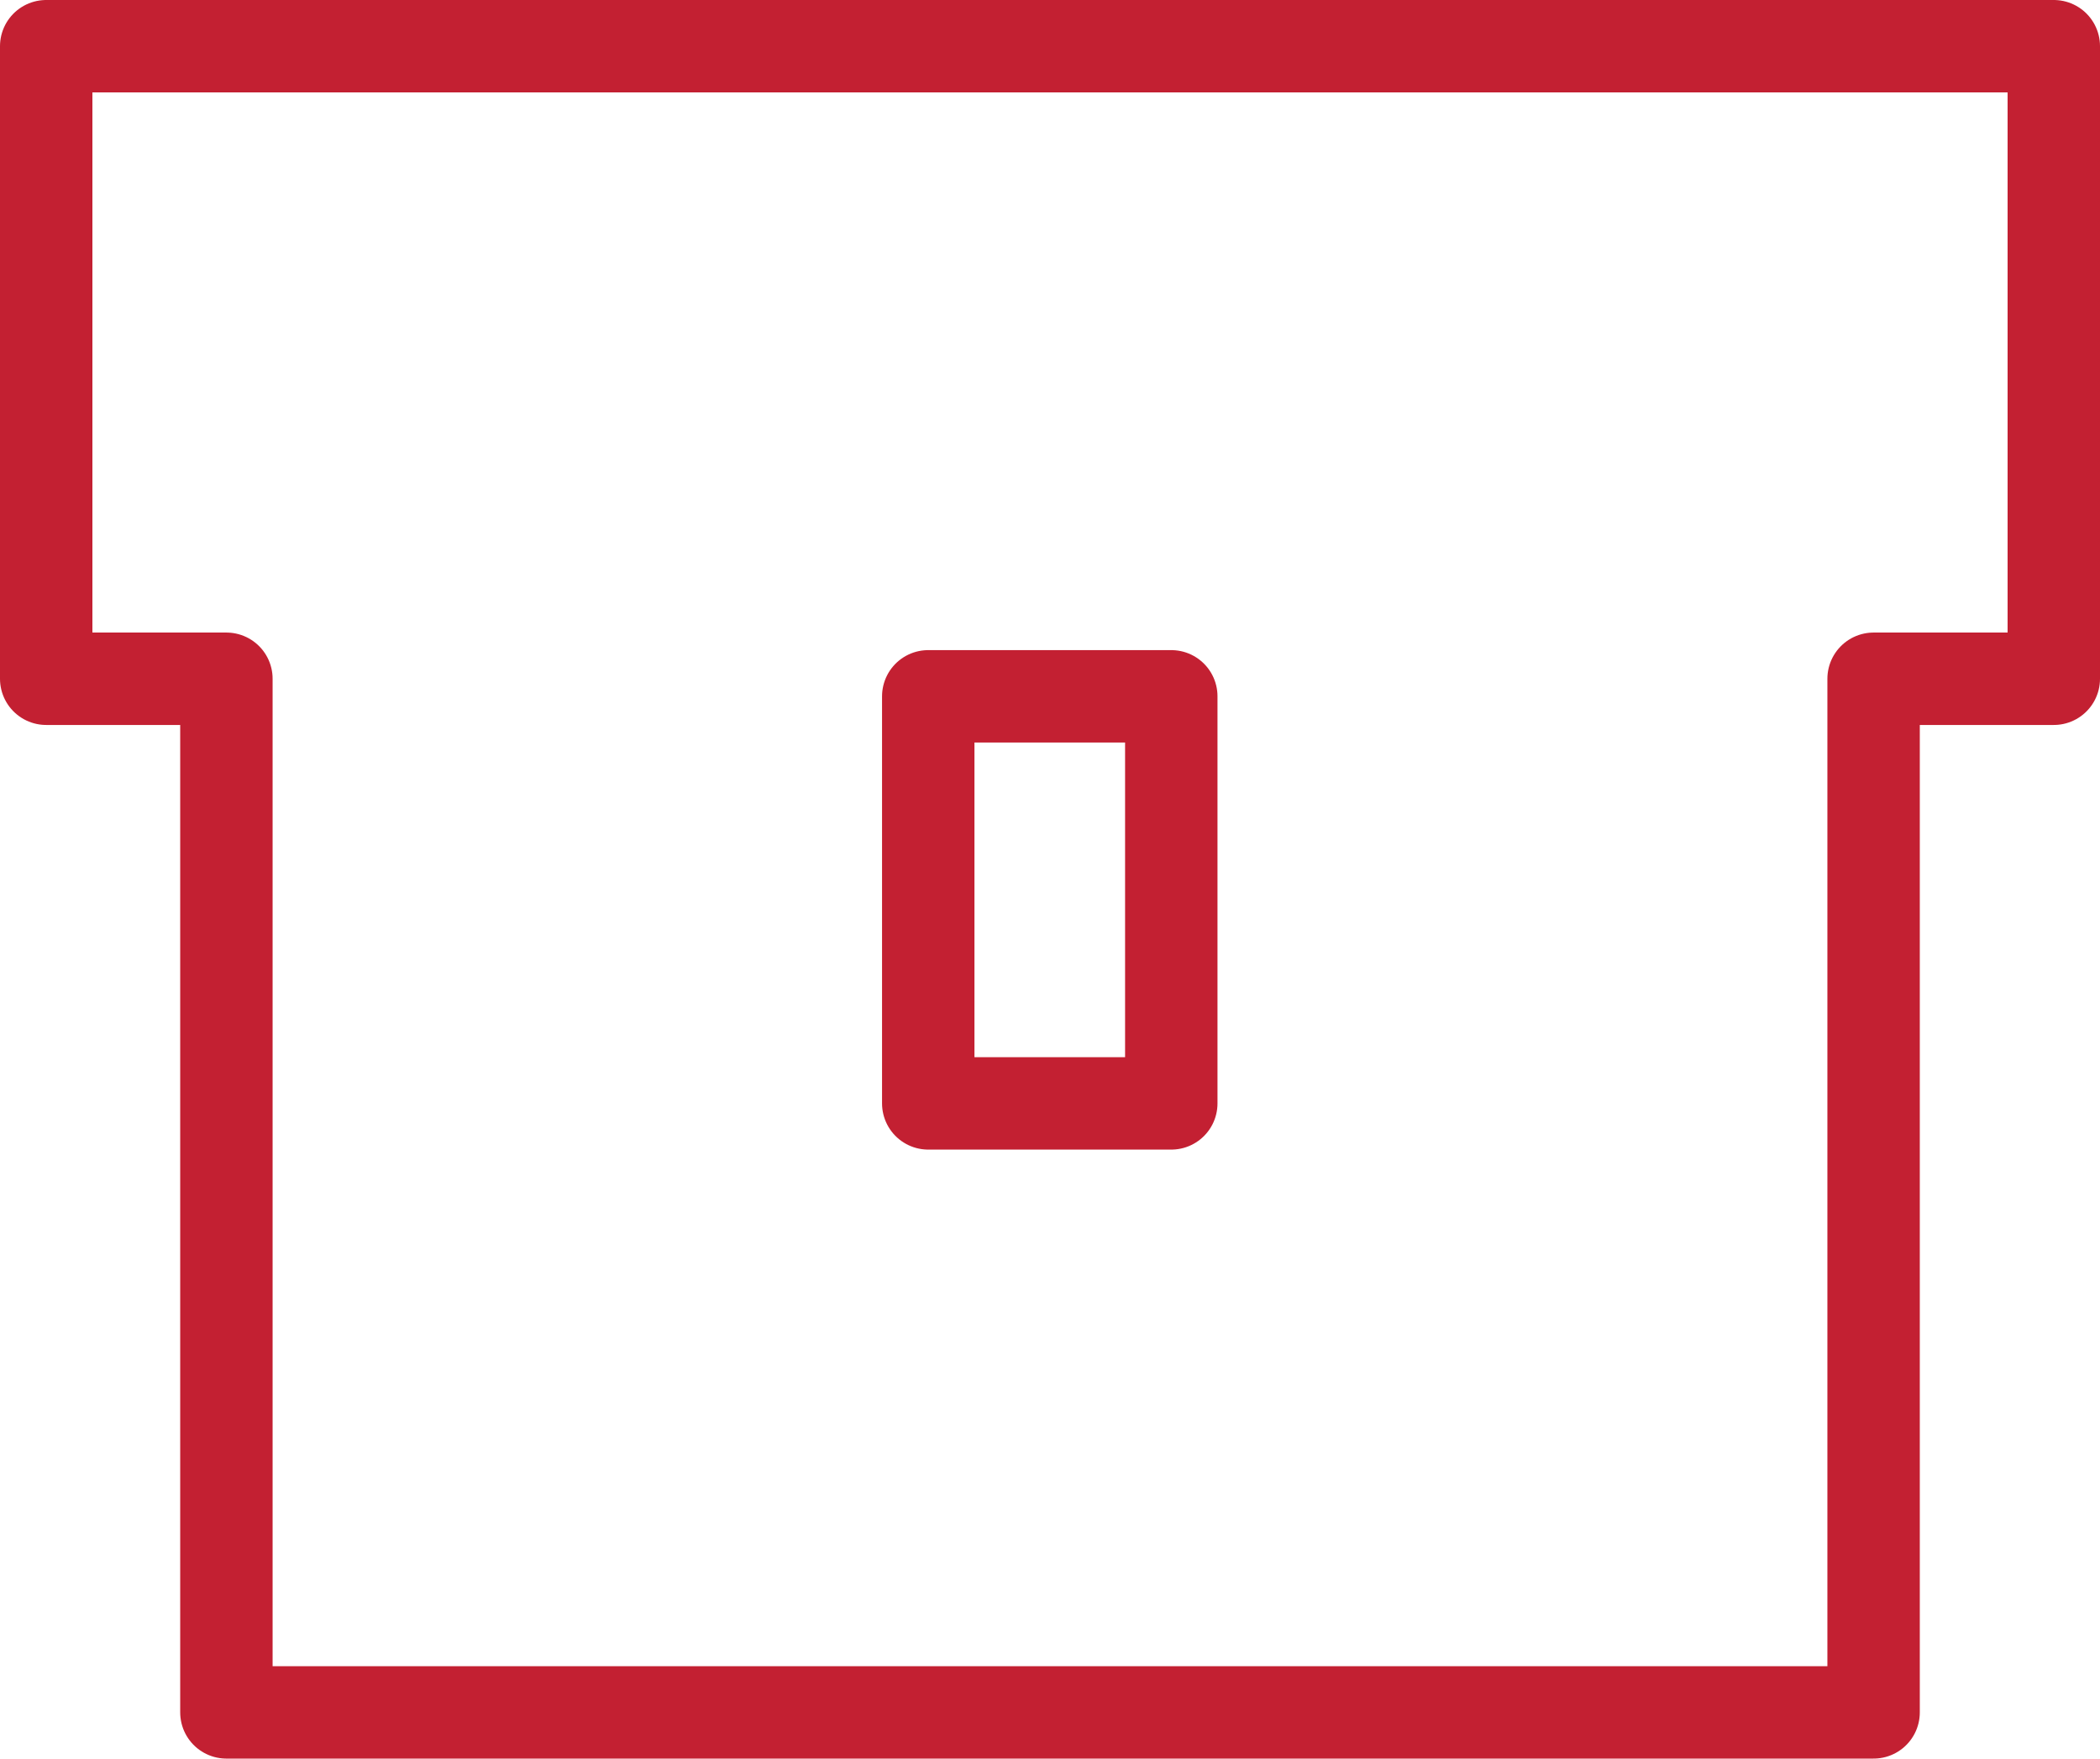 <svg xmlns="http://www.w3.org/2000/svg" width="45.45" height="38.06" viewBox="0 0 45.45 38.06"><defs><style>.cls-1,.cls-2{fill:none;stroke:#c32032;stroke-linecap:round;stroke-linejoin:round;}.cls-1{stroke-width:1.2px;}.cls-2{stroke-width:2px;}</style></defs><g id="レイヤー_2" data-name="レイヤー 2"><g id="ヘッダー"><polygon class="cls-1" points="44.45 1 1 1 1 14.69 4.9 14.69 4.9 37.06 40.55 37.06 40.55 14.69 44.45 14.69 44.45 1"/><rect class="cls-1" x="20.09" y="15.07" width="5.26" height="8.81"/><polygon class="cls-2" points="44.45 1 1 1 1 14.69 4.9 14.69 4.9 37.06 40.55 37.06 40.55 14.69 44.45 14.69 44.45 1"/><rect class="cls-2" x="20.09" y="15.07" width="5.26" height="8.81"/></g></g></svg>